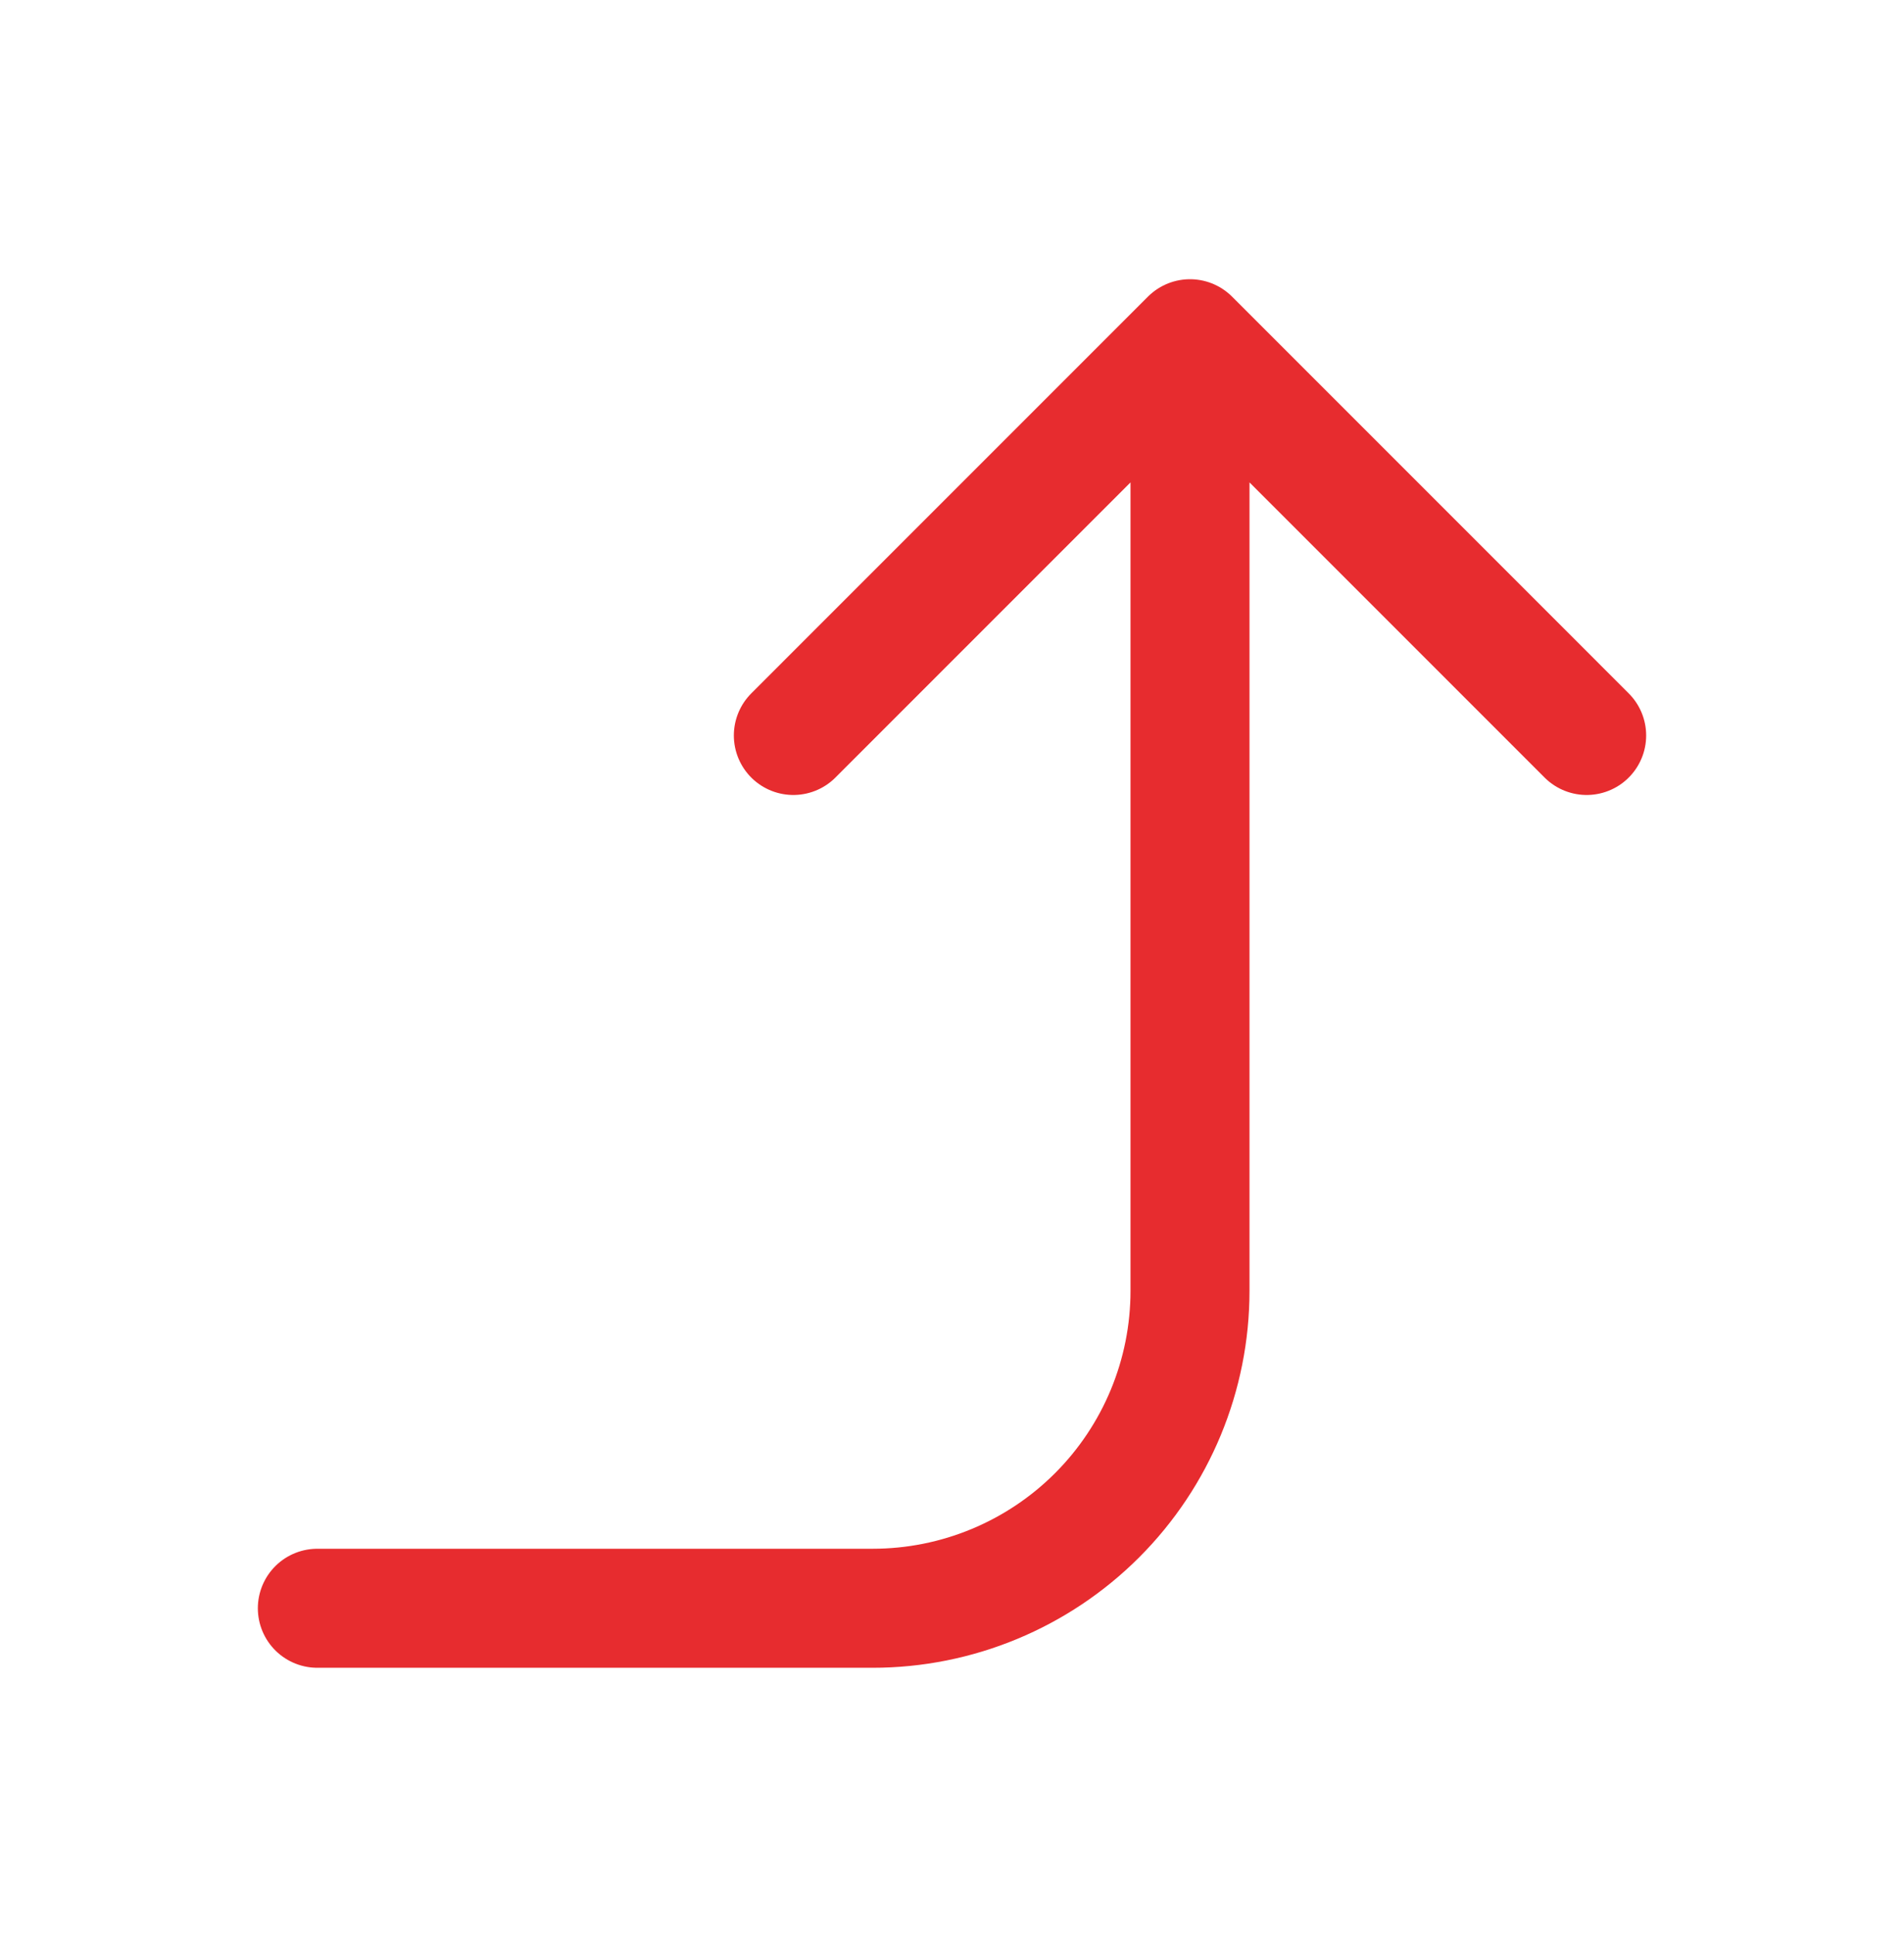<svg width="64" height="65" viewBox="0 0 64 65" fill="none" xmlns="http://www.w3.org/2000/svg">
<g id="corner-right-up">
<path id="Vector" d="M26.667 24.718L40 11.384M40 11.384L53.333 24.718M40 11.384L40 43.384C40 46.213 38.876 48.926 36.876 50.927C34.875 52.927 32.162 54.051 29.333 54.051H10.667" stroke="#E72C2F" stroke-width="4" stroke-linecap="round" stroke-linejoin="round"/>
</g>
</svg>
